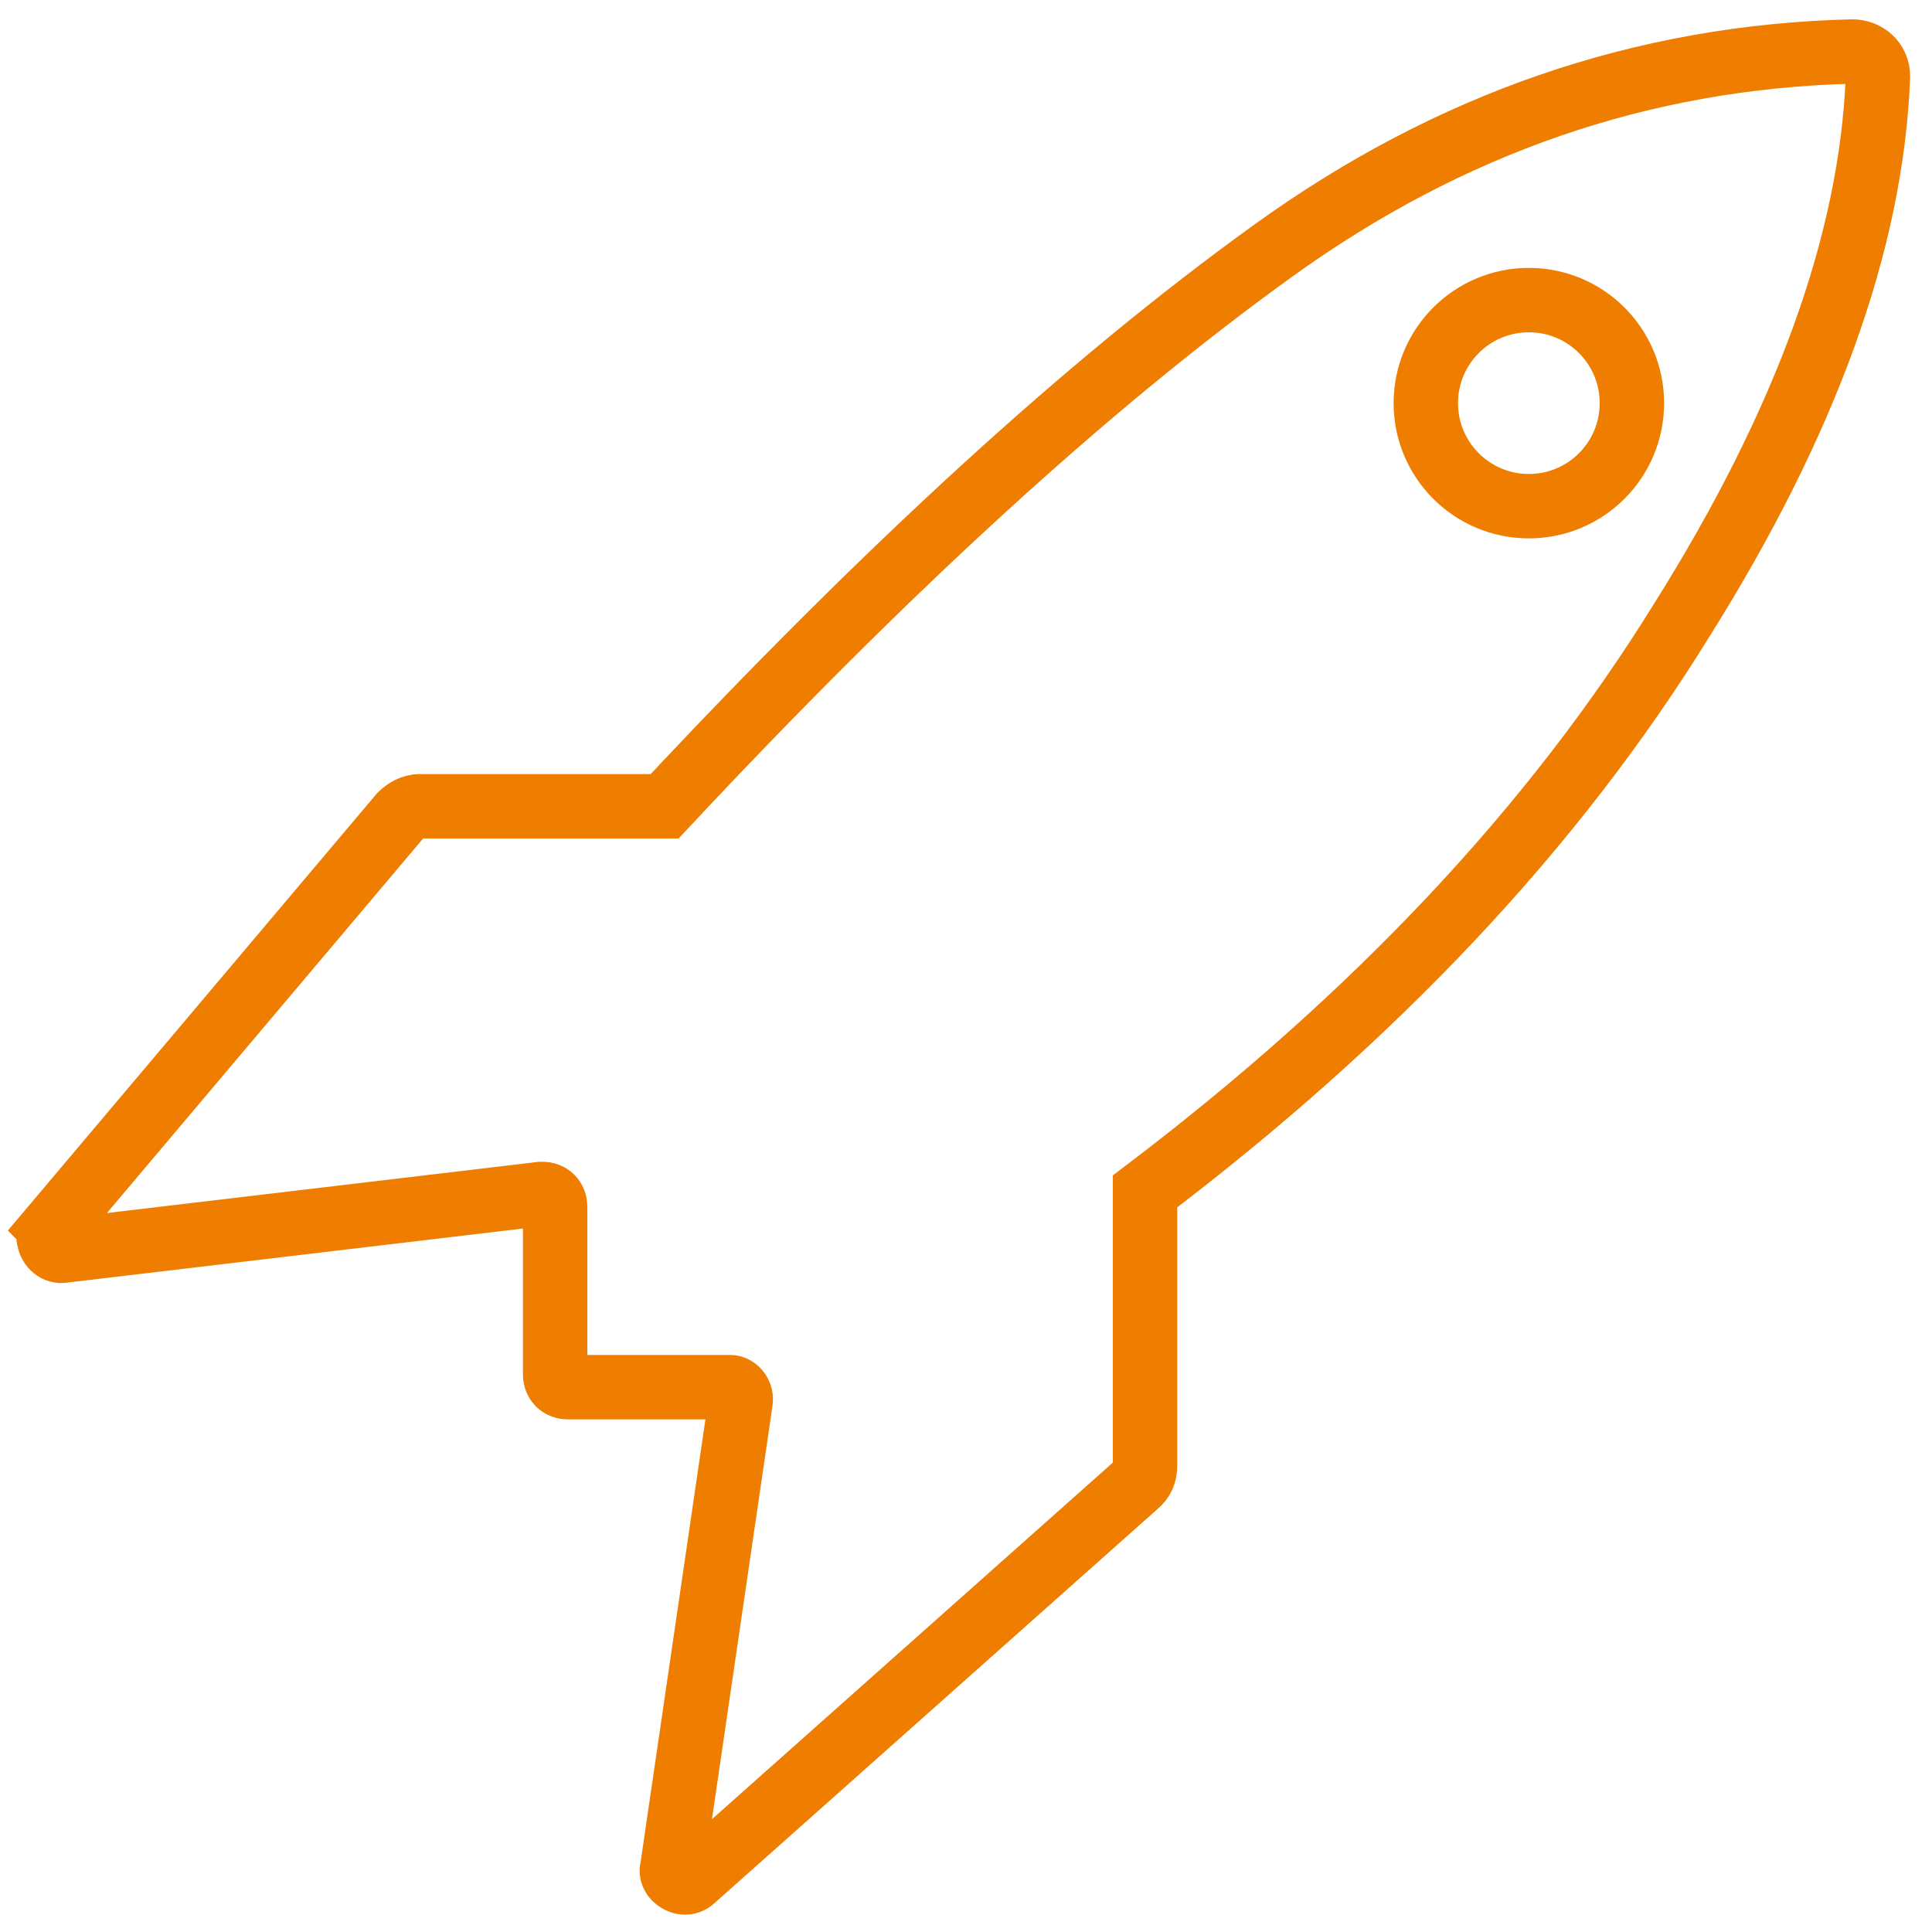 <svg enable-background="new 0 0 150 150" viewBox="0 0 150 150" xmlns="http://www.w3.org/2000/svg"><g fill="none" stroke="#ef7d00" stroke-width="5"><path d="m1 91.4 27.1-32.1c.4-.4.9-.7 1.5-.7h19c17.2-18.4 32.9-32.8 47.2-43.1 13.7-9.9 28.7-15.1 45-15.5 1.1 0 2 .8 2 1.9v.1c-.5 12.8-5.6 26.8-15.2 42.1-10 16.2-23.9 30.9-41.7 44.4v21.3c0 .6-.2 1.1-.7 1.5l-34.4 30.6c-.4.4-1 .3-1.4-.1-.2-.2-.3-.5-.2-.8l5.3-36.2c.1-.5-.3-1.1-.8-1.1h-.1-12.5c-.6 0-1-.4-1-1v-13c0-.6-.4-1-1-1h-.1l-37.1 4.4c-.5.1-1-.3-1.1-.9-.1-.3 0-.5.2-.8z" transform="translate(3 4)"/><circle cx="118.7" cy="31.3" r="8"/></g></svg>